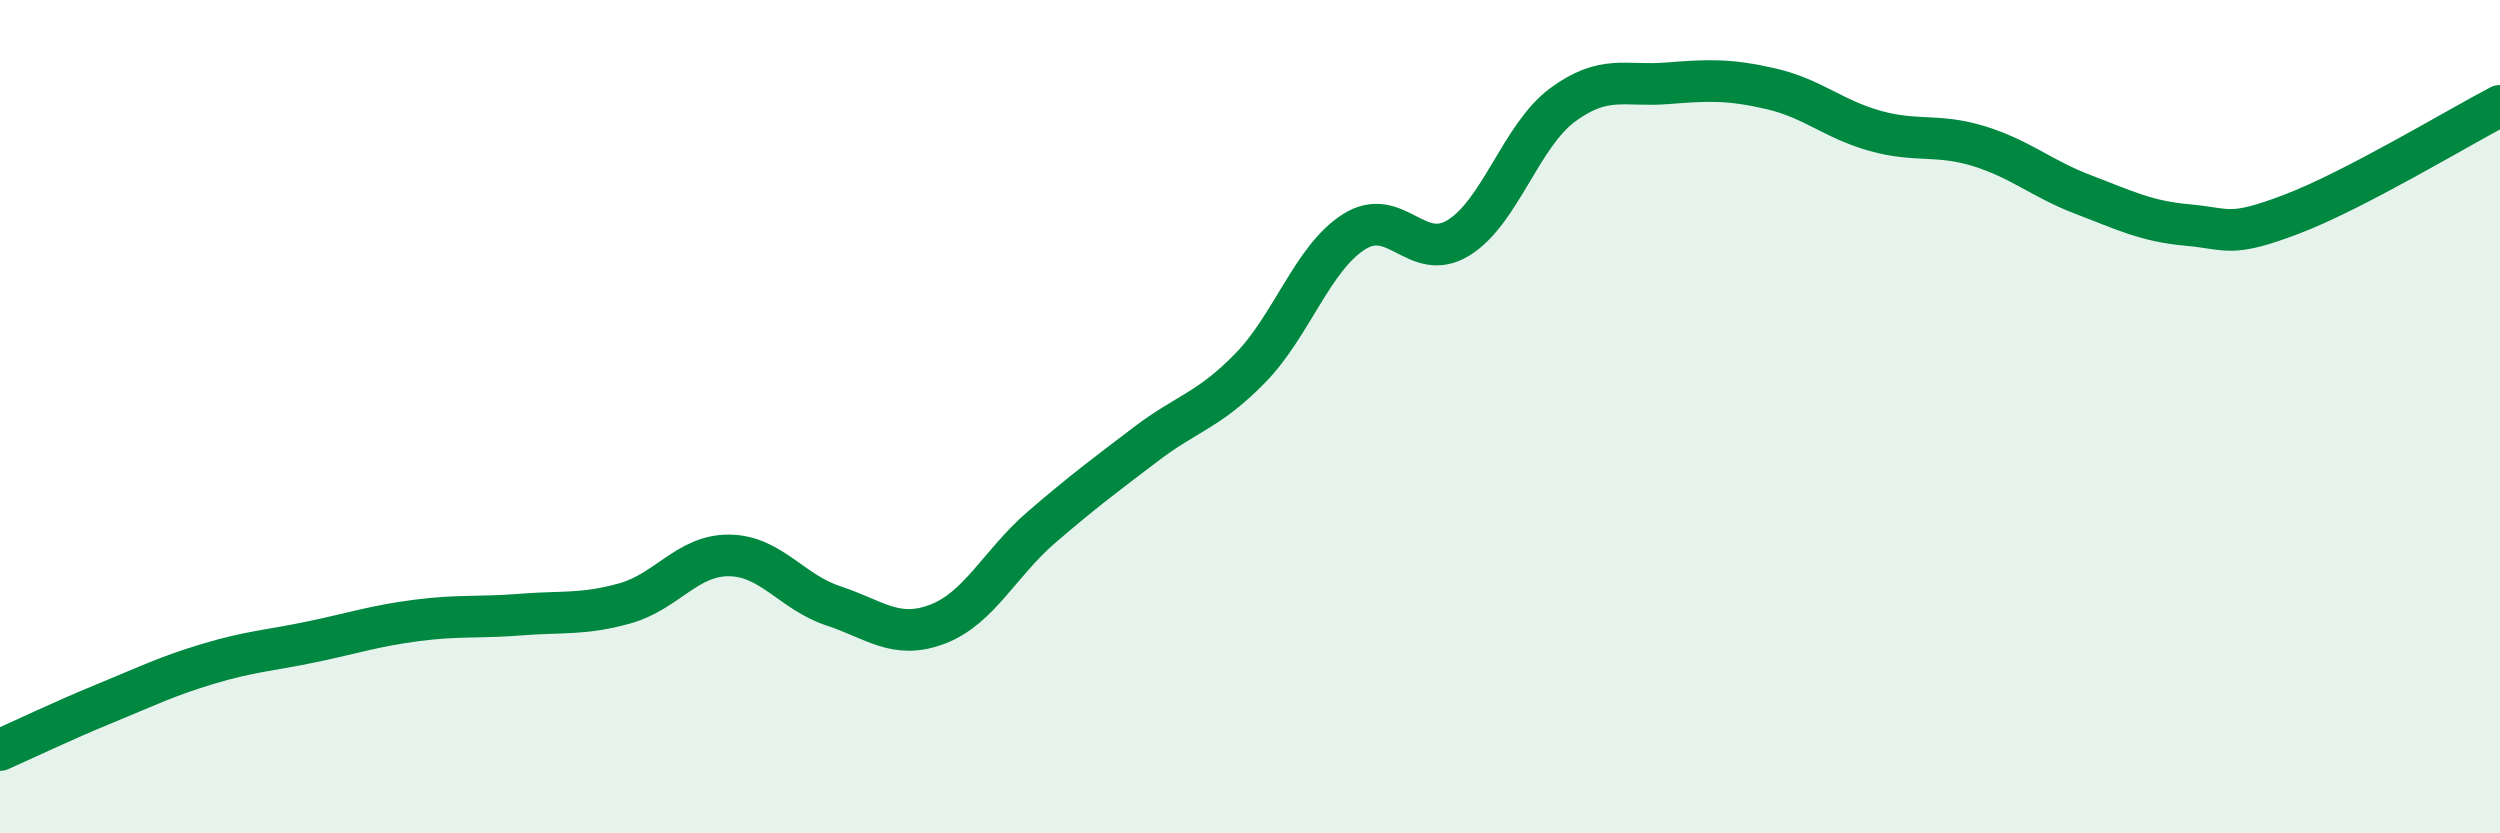 
    <svg width="60" height="20" viewBox="0 0 60 20" xmlns="http://www.w3.org/2000/svg">
      <path
        d="M 0,18 C 0.5,17.78 1.5,17.3 2.5,16.89 C 3.5,16.48 4,16.23 5,15.93 C 6,15.63 6.5,15.61 7.5,15.4 C 8.5,15.19 9,15.02 10,14.89 C 11,14.76 11.5,14.83 12.5,14.75 C 13.5,14.67 14,14.76 15,14.48 C 16,14.2 16.5,13.32 17.5,13.33 C 18.5,13.34 19,14.21 20,14.54 C 21,14.87 21.5,15.36 22.5,14.98 C 23.5,14.6 24,13.51 25,12.65 C 26,11.79 26.5,11.42 27.5,10.66 C 28.5,9.9 29,9.86 30,8.84 C 31,7.82 31.5,6.19 32.5,5.56 C 33.5,4.93 34,6.32 35,5.71 C 36,5.1 36.5,3.26 37.5,2.52 C 38.5,1.78 39,2.08 40,2 C 41,1.92 41.5,1.9 42.5,2.13 C 43.5,2.36 44,2.86 45,3.14 C 46,3.42 46.5,3.2 47.5,3.51 C 48.5,3.82 49,4.29 50,4.67 C 51,5.05 51.5,5.31 52.5,5.4 C 53.5,5.49 53.5,5.71 55,5.14 C 56.5,4.57 59,3.06 60,2.54L60 20L0 20Z"
        fill="#008740"
        opacity="0.1"
        stroke-linecap="round"
        stroke-linejoin="round"
      />
      <path
        d="M 0,18 C 0.5,17.78 1.5,17.3 2.5,16.89 C 3.5,16.48 4,16.23 5,15.93 C 6,15.63 6.5,15.61 7.5,15.4 C 8.5,15.19 9,15.02 10,14.89 C 11,14.76 11.5,14.83 12.5,14.75 C 13.5,14.67 14,14.76 15,14.48 C 16,14.2 16.5,13.32 17.5,13.33 C 18.5,13.34 19,14.21 20,14.54 C 21,14.87 21.5,15.36 22.5,14.98 C 23.5,14.6 24,13.51 25,12.65 C 26,11.79 26.5,11.42 27.5,10.66 C 28.5,9.9 29,9.86 30,8.84 C 31,7.82 31.5,6.19 32.5,5.56 C 33.5,4.93 34,6.32 35,5.71 C 36,5.1 36.5,3.26 37.5,2.52 C 38.5,1.78 39,2.08 40,2 C 41,1.92 41.5,1.9 42.5,2.13 C 43.5,2.36 44,2.86 45,3.14 C 46,3.42 46.5,3.2 47.5,3.51 C 48.5,3.82 49,4.29 50,4.67 C 51,5.05 51.5,5.31 52.5,5.4 C 53.5,5.49 53.5,5.71 55,5.14 C 56.5,4.57 59,3.06 60,2.54"
        stroke="#008740"
        stroke-width="1"
        fill="none"
        stroke-linecap="round"
        stroke-linejoin="round"
      />
    </svg>
  